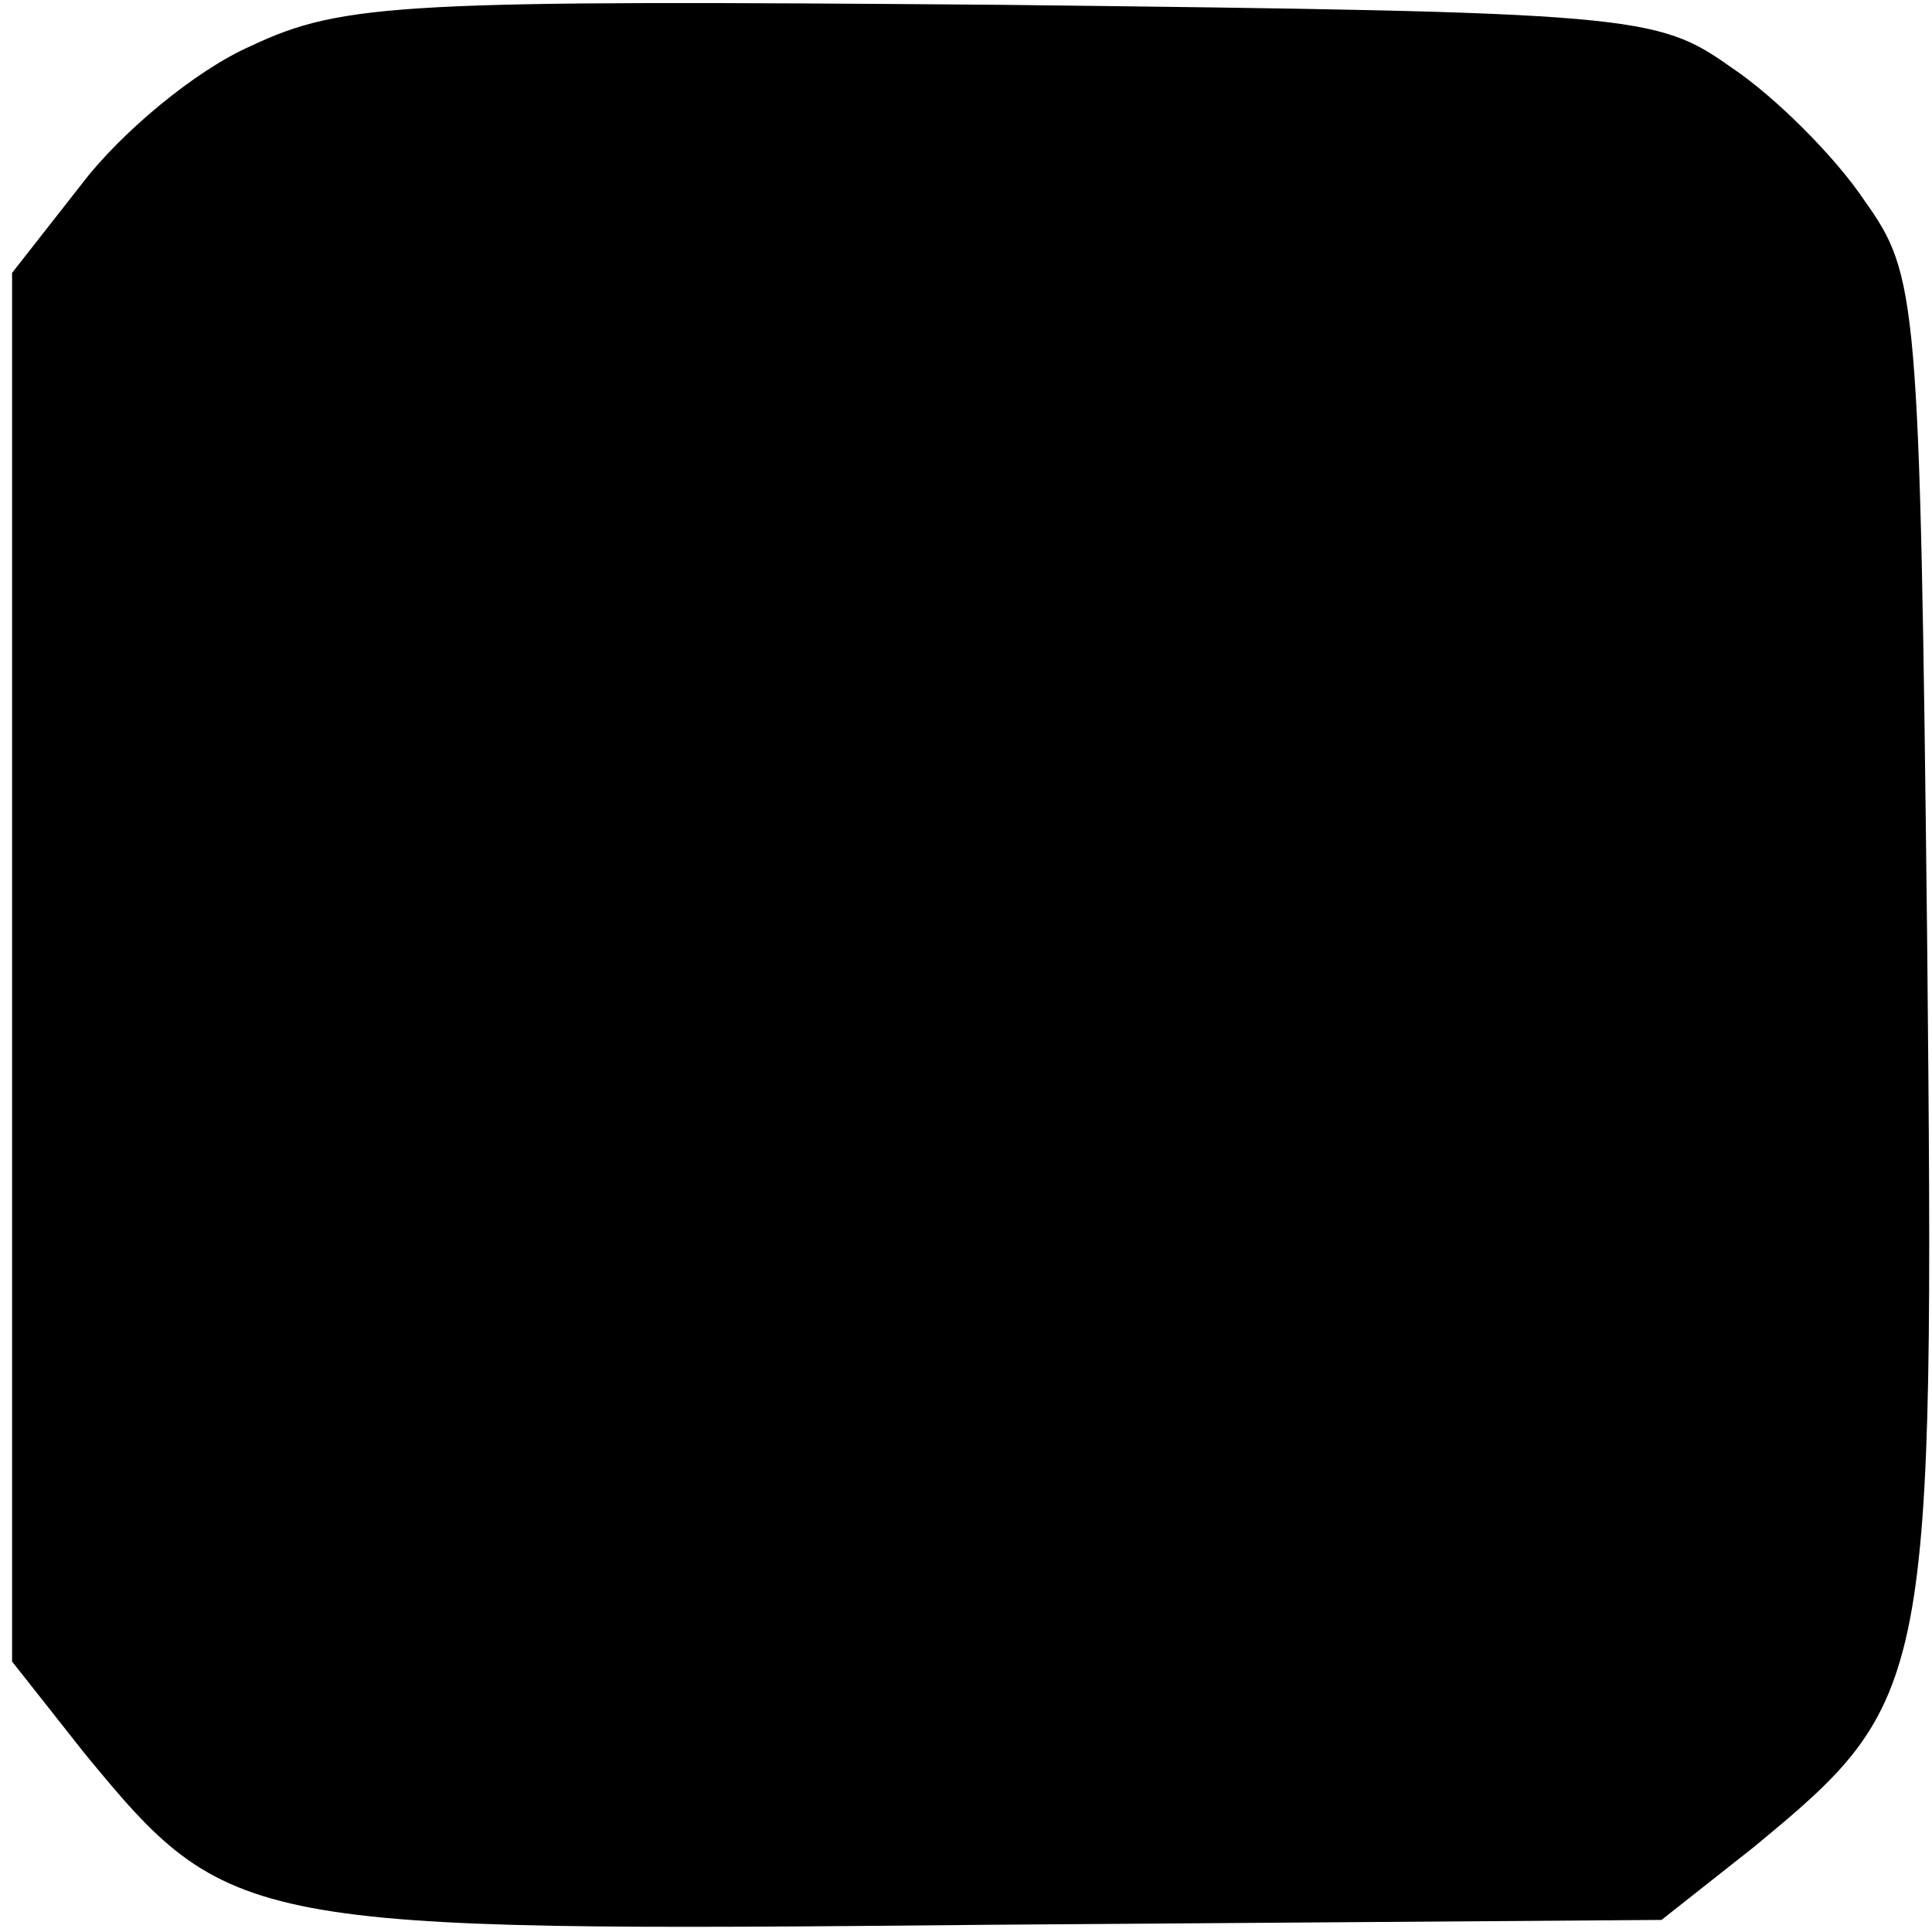 <?xml version="1.0" standalone="no"?>
<!DOCTYPE svg PUBLIC "-//W3C//DTD SVG 20010904//EN"
 "http://www.w3.org/TR/2001/REC-SVG-20010904/DTD/svg10.dtd">
<svg version="1.0" xmlns="http://www.w3.org/2000/svg"
 width="80pt" height="80pt" viewBox="0 0 80 80"
 preserveAspectRatio="xMidYMid meet">
<g transform="translate(0,80) scale(0.1,-0.1)"
fill="#000000" stroke="none">
<path d="M104 781 c-23 -10 -54 -36 -70 -57 l-29 -37 0 -288 0 -287 30 -38
c60 -73 65 -74 376 -71 l277 2 38 30 c74 61 75 66 72 375 -3 268 -4 276 -26
307 -12 18 -37 43 -55 55 -31 22 -39 23 -302 26 -247 2 -273 1 -311 -17z"/>
</g>
</svg>
